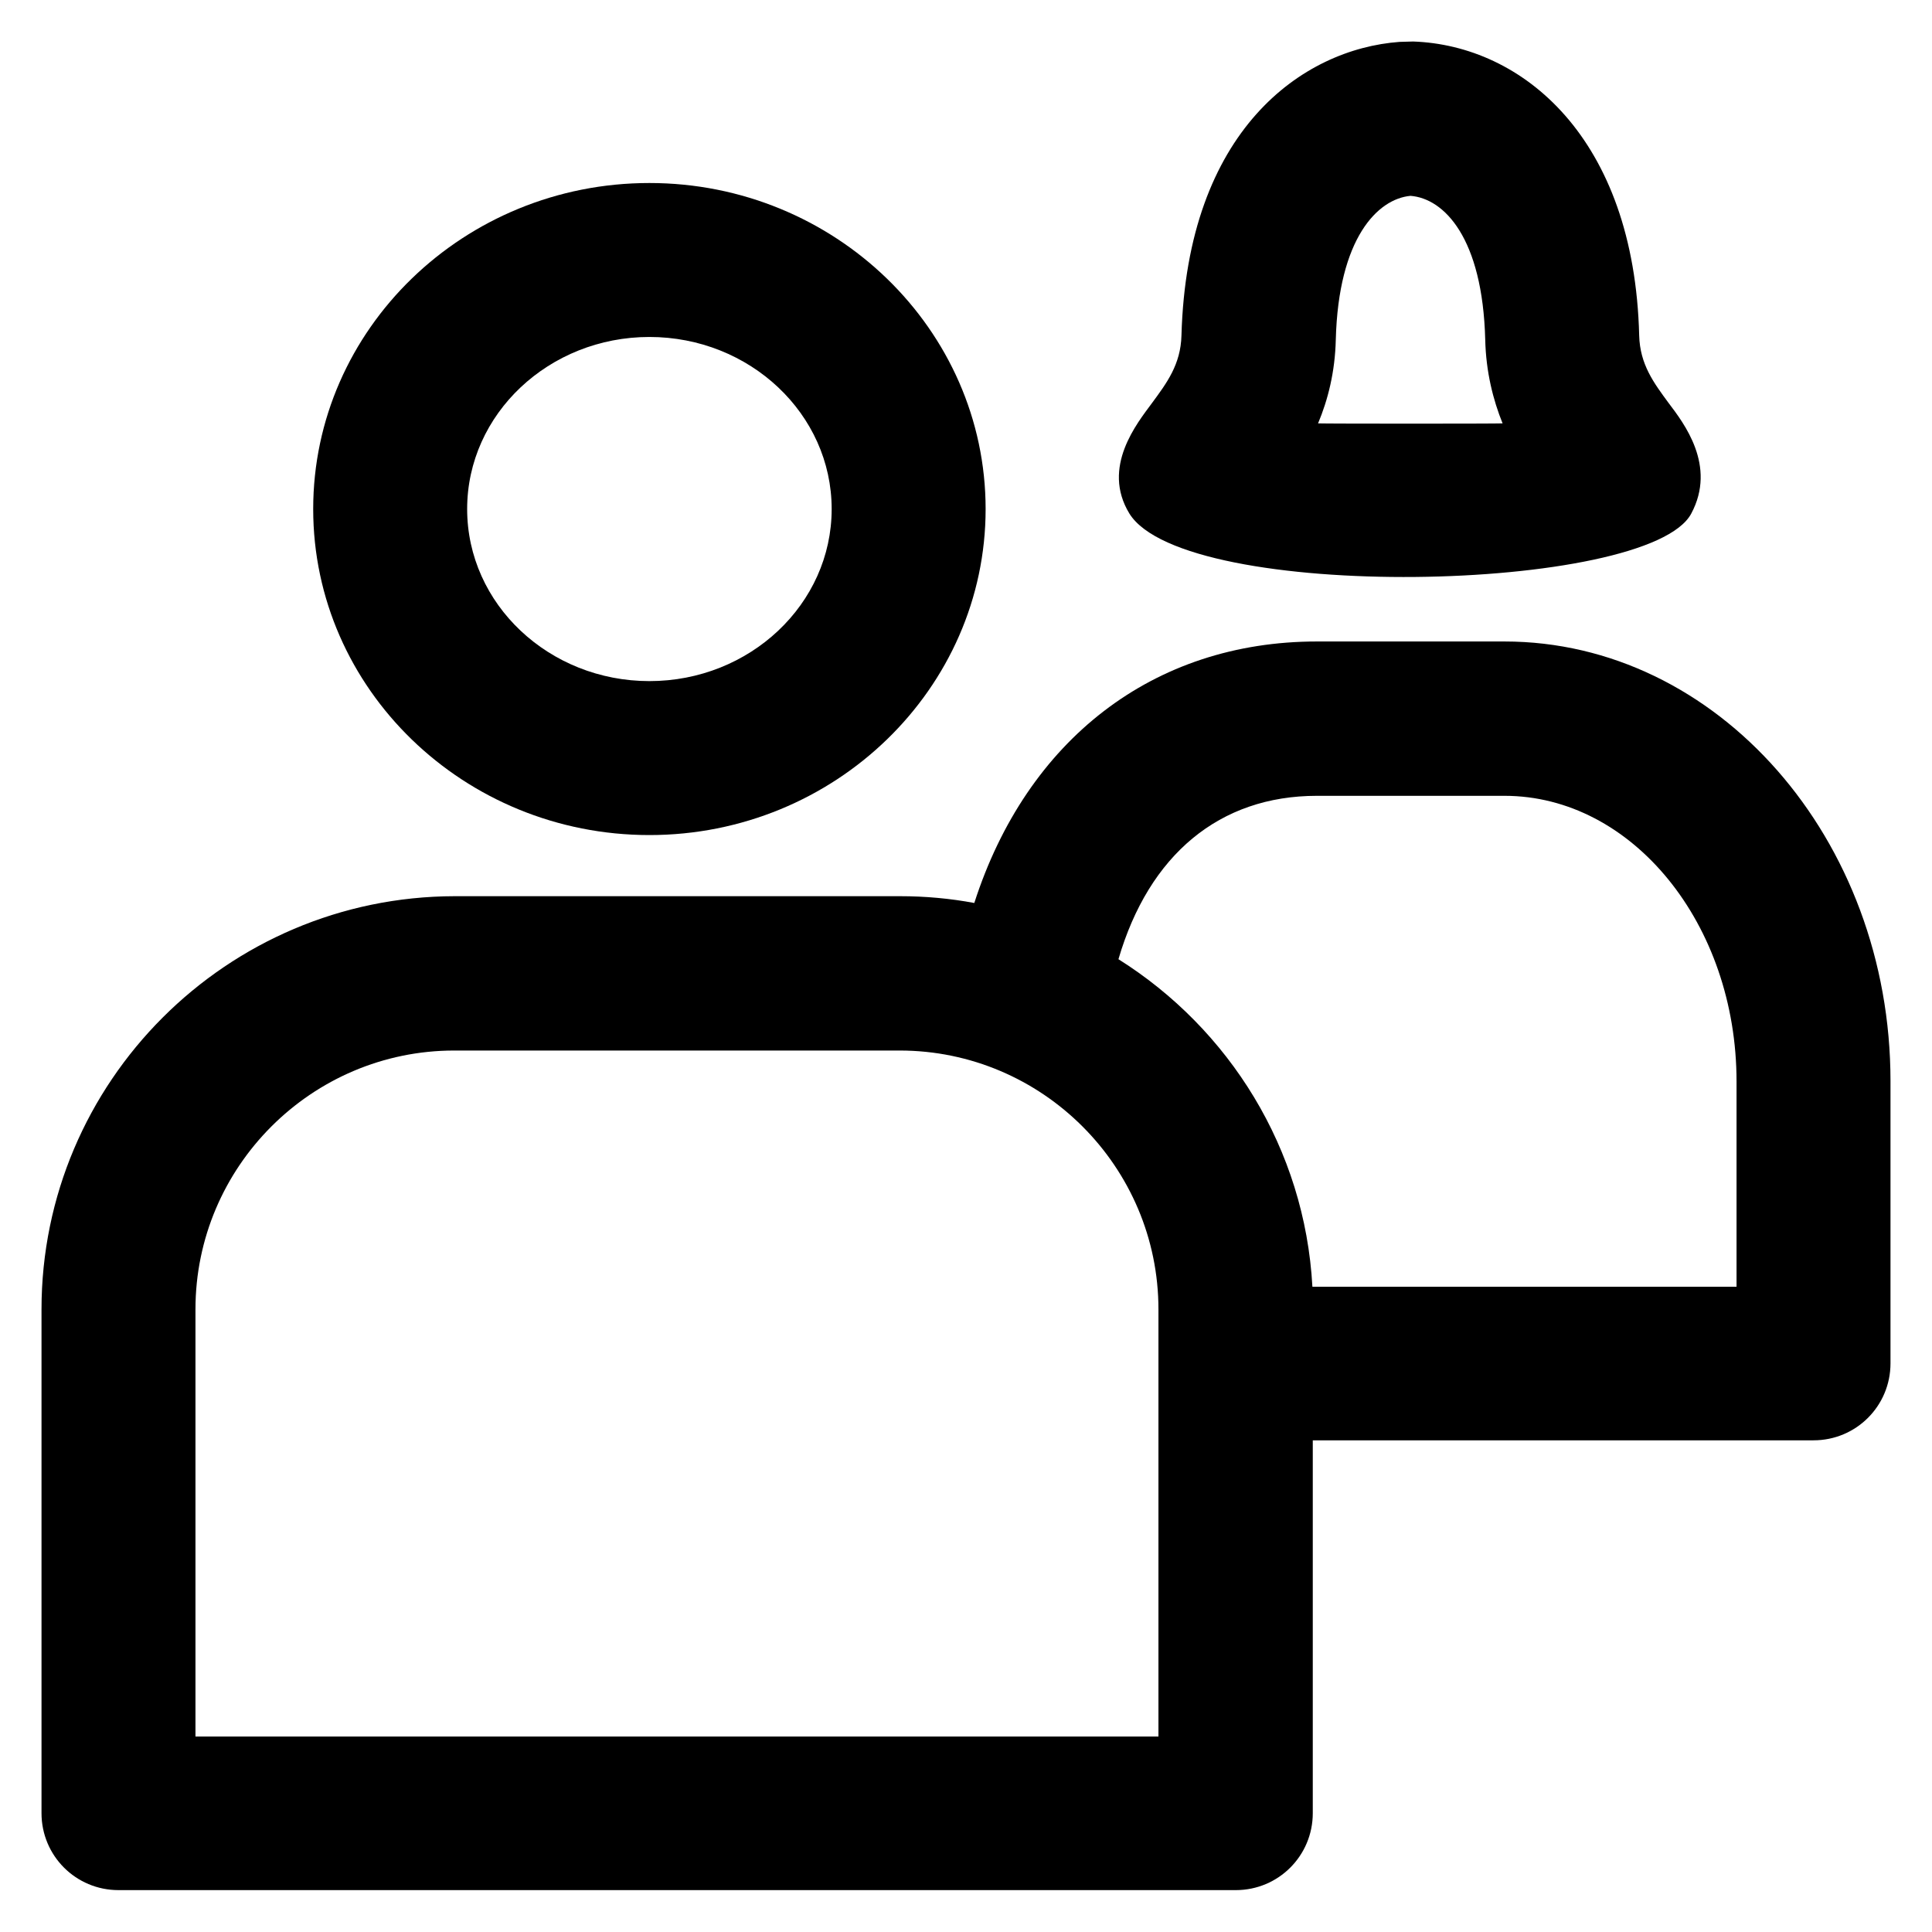 <?xml version='1.0' encoding='utf-8'?>
<!DOCTYPE svg PUBLIC '-//W3C//DTD SVG 1.1//EN' 'http://www.w3.org/Graphics/SVG/1.1/DTD/svg11.dtd'>
<svg version="1.1" xmlns="http://www.w3.org/2000/svg" viewBox="0 0 512 512" xmlns:xlink="http://www.w3.org/1999/xlink" enable-background="new 0 0 512 512">
  <g>
    <g>
      <g>
        <path d="m172.1,89.3c26.6,0 48.3,20.4 48.3,45.6s-21.7,45.6-48.3,45.6c-26.6,0-48.3-20.4-48.3-45.6s21.7-45.6 48.3-45.6zm0,132c49.1,0 89.1-38.8 89.1-86.4s-40-86.4-89.1-86.4c-49.1,0-89.1,38.7-89.1,86.4s40,86.4 89.1,86.4z"/>
        <path d="M460.2,341H347.8c-2-36.6-22.1-68.4-51.4-86.8c8.1-27.7,26.8-43.3,52.6-43.3h49.7c33.9,0,61.5,34,61.5,75.7V341     L460.2,341z M307.1,460.2H51.8V347c0-37.8,30.8-68.6,68.6-68.6h118c37.8,0,68.6,30.8,68.6,68.6V460.2L307.1,460.2z M398.7,170     H349c-43.4,0-76.9,26.1-90.8,69.3c-6.4-1.2-13-1.8-19.7-1.8h-118C60.1,237.6,11,286.7,11,347v133.5c0,11.3,9.1,20.4,20.4,20.4     h296.1c11.3,0,20.4-9.1,20.4-20.4v-98.8h132.7c11.3,0,20.4-9.1,20.4-20.4v-74.8C501,222.3,455.1,170,398.7,170L398.7,170z"/>
        <path d="m354,90c0.7-26.9 11.1-37.3 19.8-38.1 8.9,0.7 19.1,11.1 19.8,38.1 0.2,8.6 2.1,16 4.6,22.2-1.5,0.1-46.6,0.1-48.9,0 2.6-6.2 4.5-13.6 4.7-22.2zm94.2,46.1c6.8-12.7-2-24-6-29.3-3.9-5.3-7.6-10.2-7.8-17.9-1.3-52.5-31-76.9-59.9-77.9-0.2,0-3.2,0.1-3.6,0.1-25.8,1.9-56.3,23.4-57.8,77.8-0.2,7.7-3.9,12.6-7.8,17.9-3.9,5.3-13.5,17-6,29.3 14.7,23.7 137.7,21.1 148.9,0z"/>
      </g>
    </g>
  </g>
</svg>
